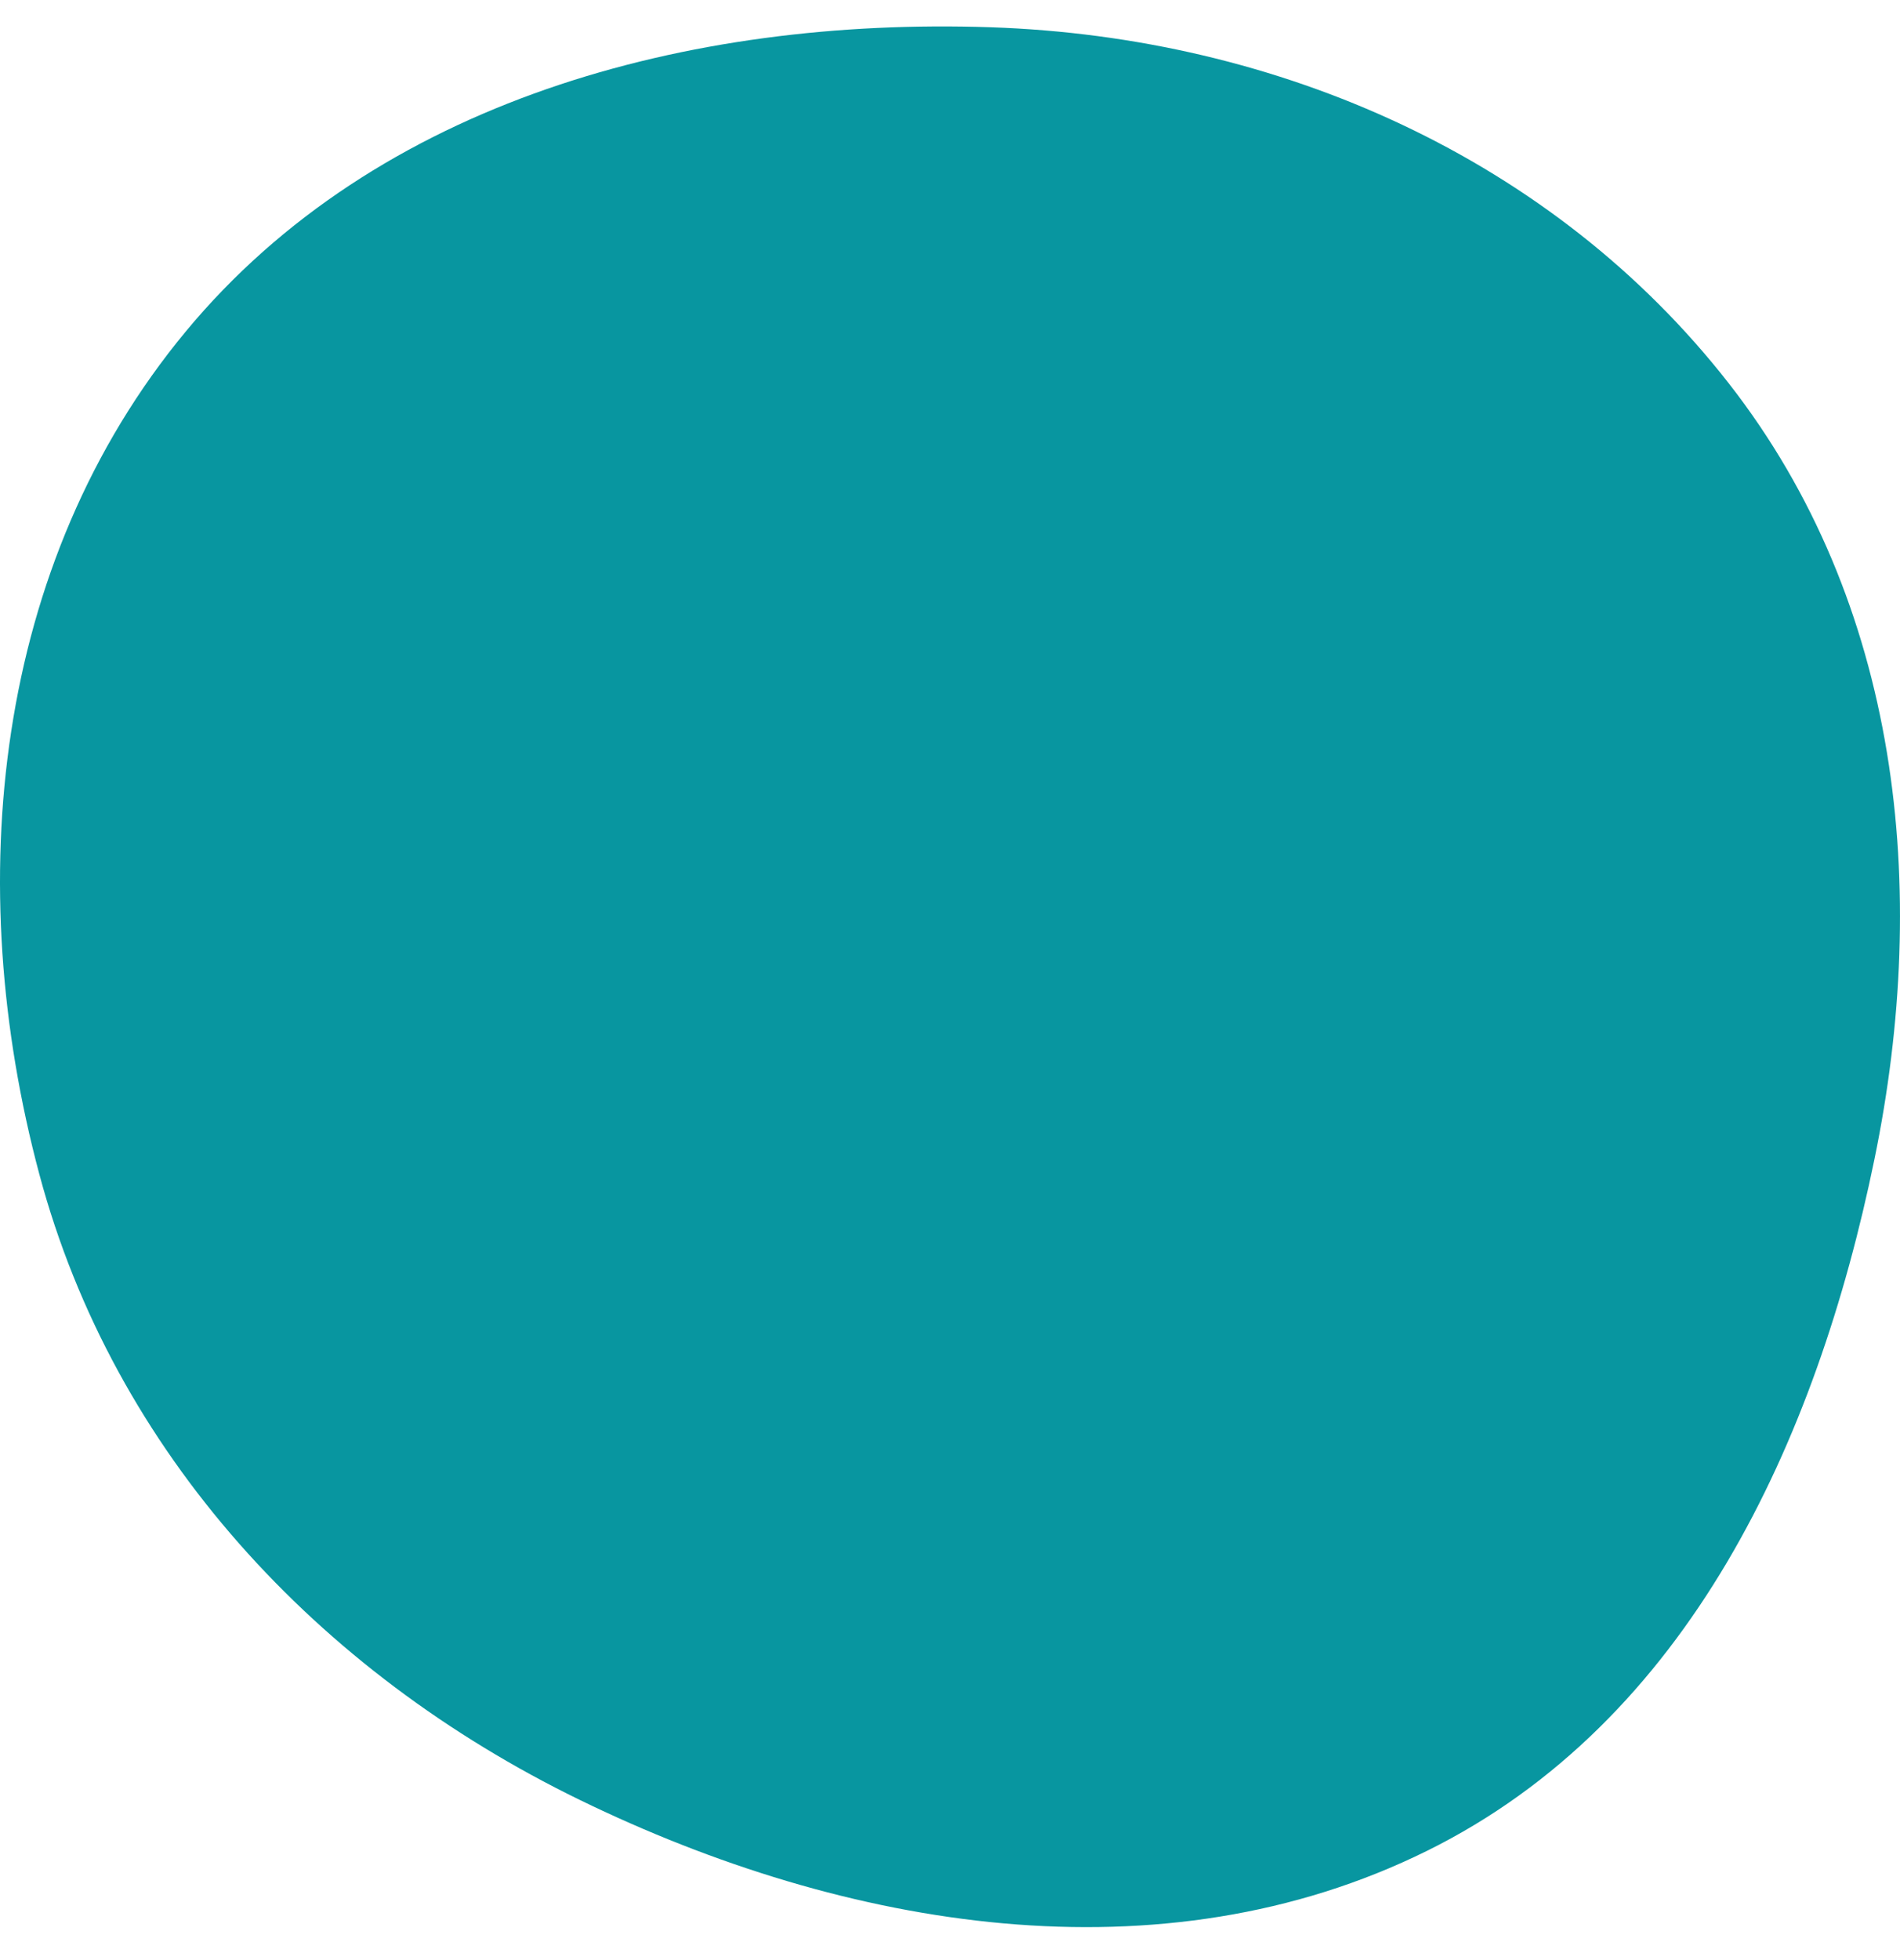 <svg width="32" height="33" viewBox="0 0 32 33" fill="none" xmlns="http://www.w3.org/2000/svg">
<path fill-rule="evenodd" clip-rule="evenodd" d="M16.686 0.459C21.541 0.623 26.162 2.671 29.117 6.455C32.005 10.153 32.509 14.954 31.569 19.52C30.594 24.261 28.435 28.986 24.033 31.161C19.554 33.375 14.252 32.489 9.76 30.301C5.343 28.149 1.919 24.456 0.664 19.775C-0.645 14.89 -0.117 9.494 3.132 5.577C6.347 1.701 11.596 0.287 16.686 0.459Z" fill="#0896A0"/>
</svg>

